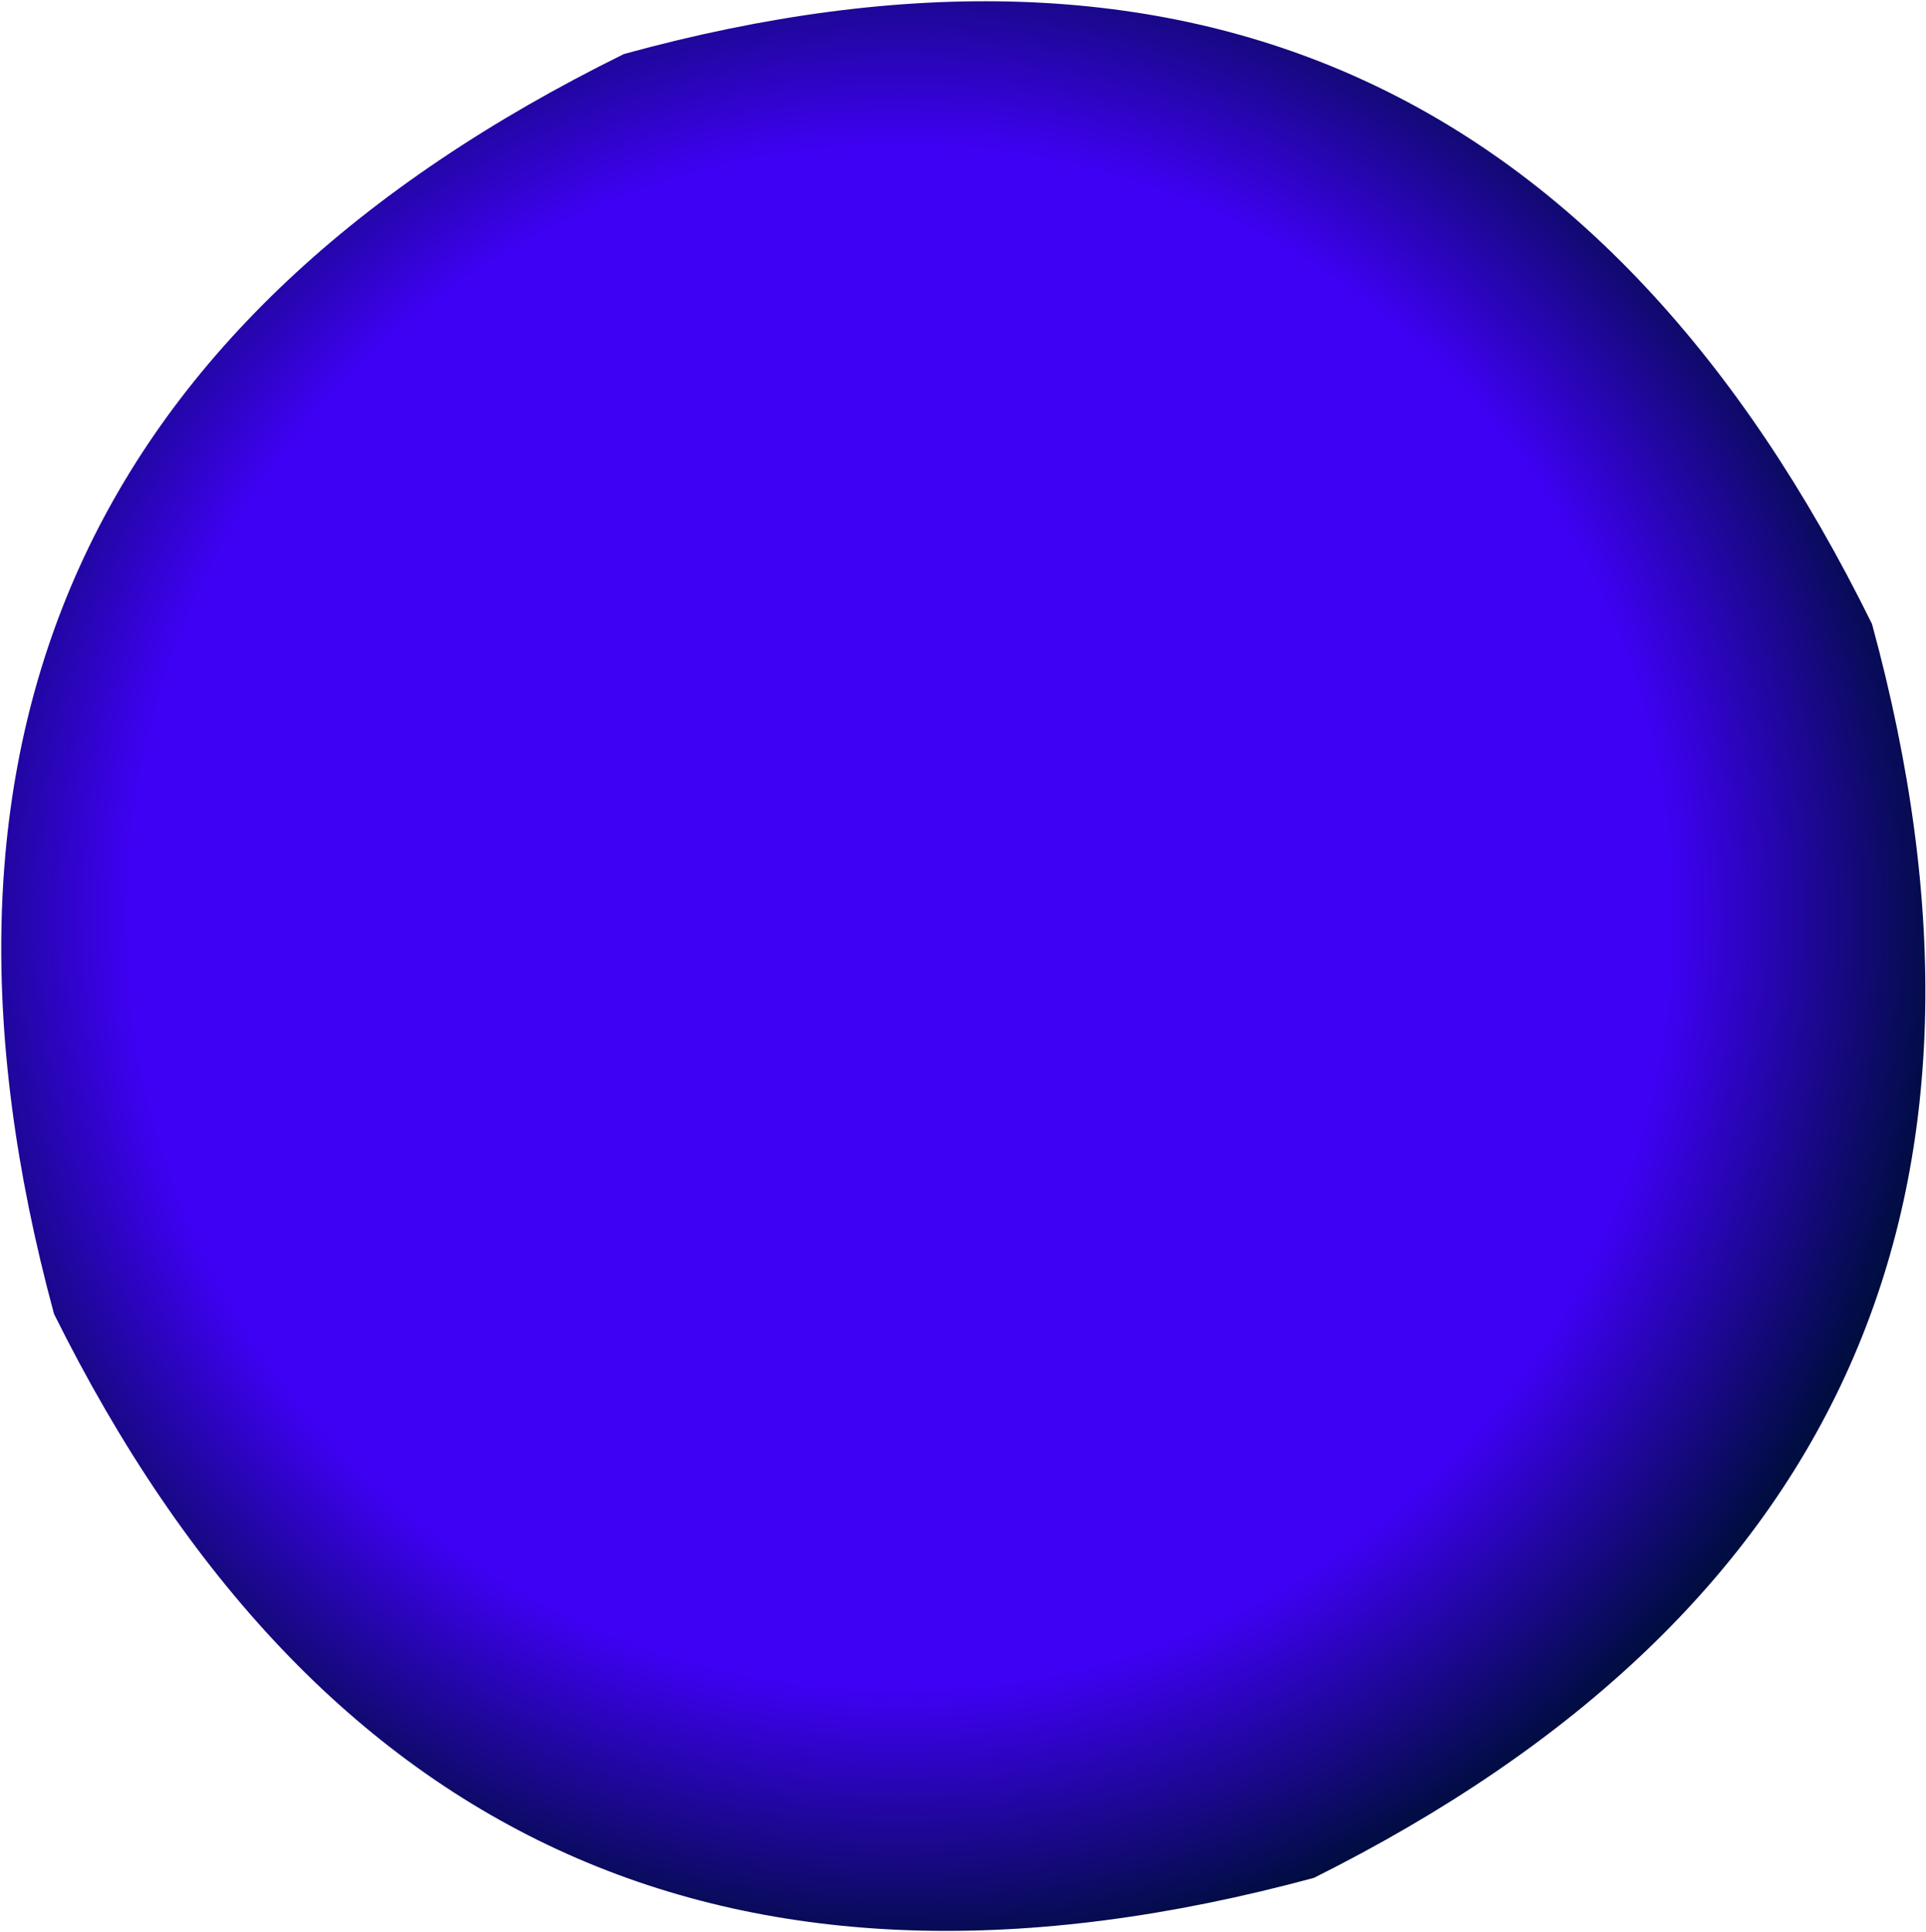 <?xml version="1.0" encoding="UTF-8" standalone="no"?>
<svg xmlns:xlink="http://www.w3.org/1999/xlink" height="16.1px" width="16.05px" xmlns="http://www.w3.org/2000/svg">
  <g transform="matrix(1.0, 0.0, 0.0, 1.0, 8.05, 8.05)">
    <path d="M2.9 7.6 Q-4.3 9.55 -7.6 2.9 -9.55 -4.3 -2.85 -7.6 4.25 -9.55 7.55 -2.85 9.5 4.3 2.9 7.6" fill="url(#gradient0)" fill-rule="evenodd" stroke="none"/>
  </g>
  <defs>
    <radialGradient cx="0" cy="0" gradientTransform="matrix(0.011, 0.0, 0.0, 0.011, -0.55, -0.4)" gradientUnits="userSpaceOnUse" id="gradient0" r="819.2" spreadMethod="pad">
      <stop offset="0.714" stop-color="#3e01f3"/>
      <stop offset="0.965" stop-color="#000d40"/>
    </radialGradient>
  </defs>
</svg>
